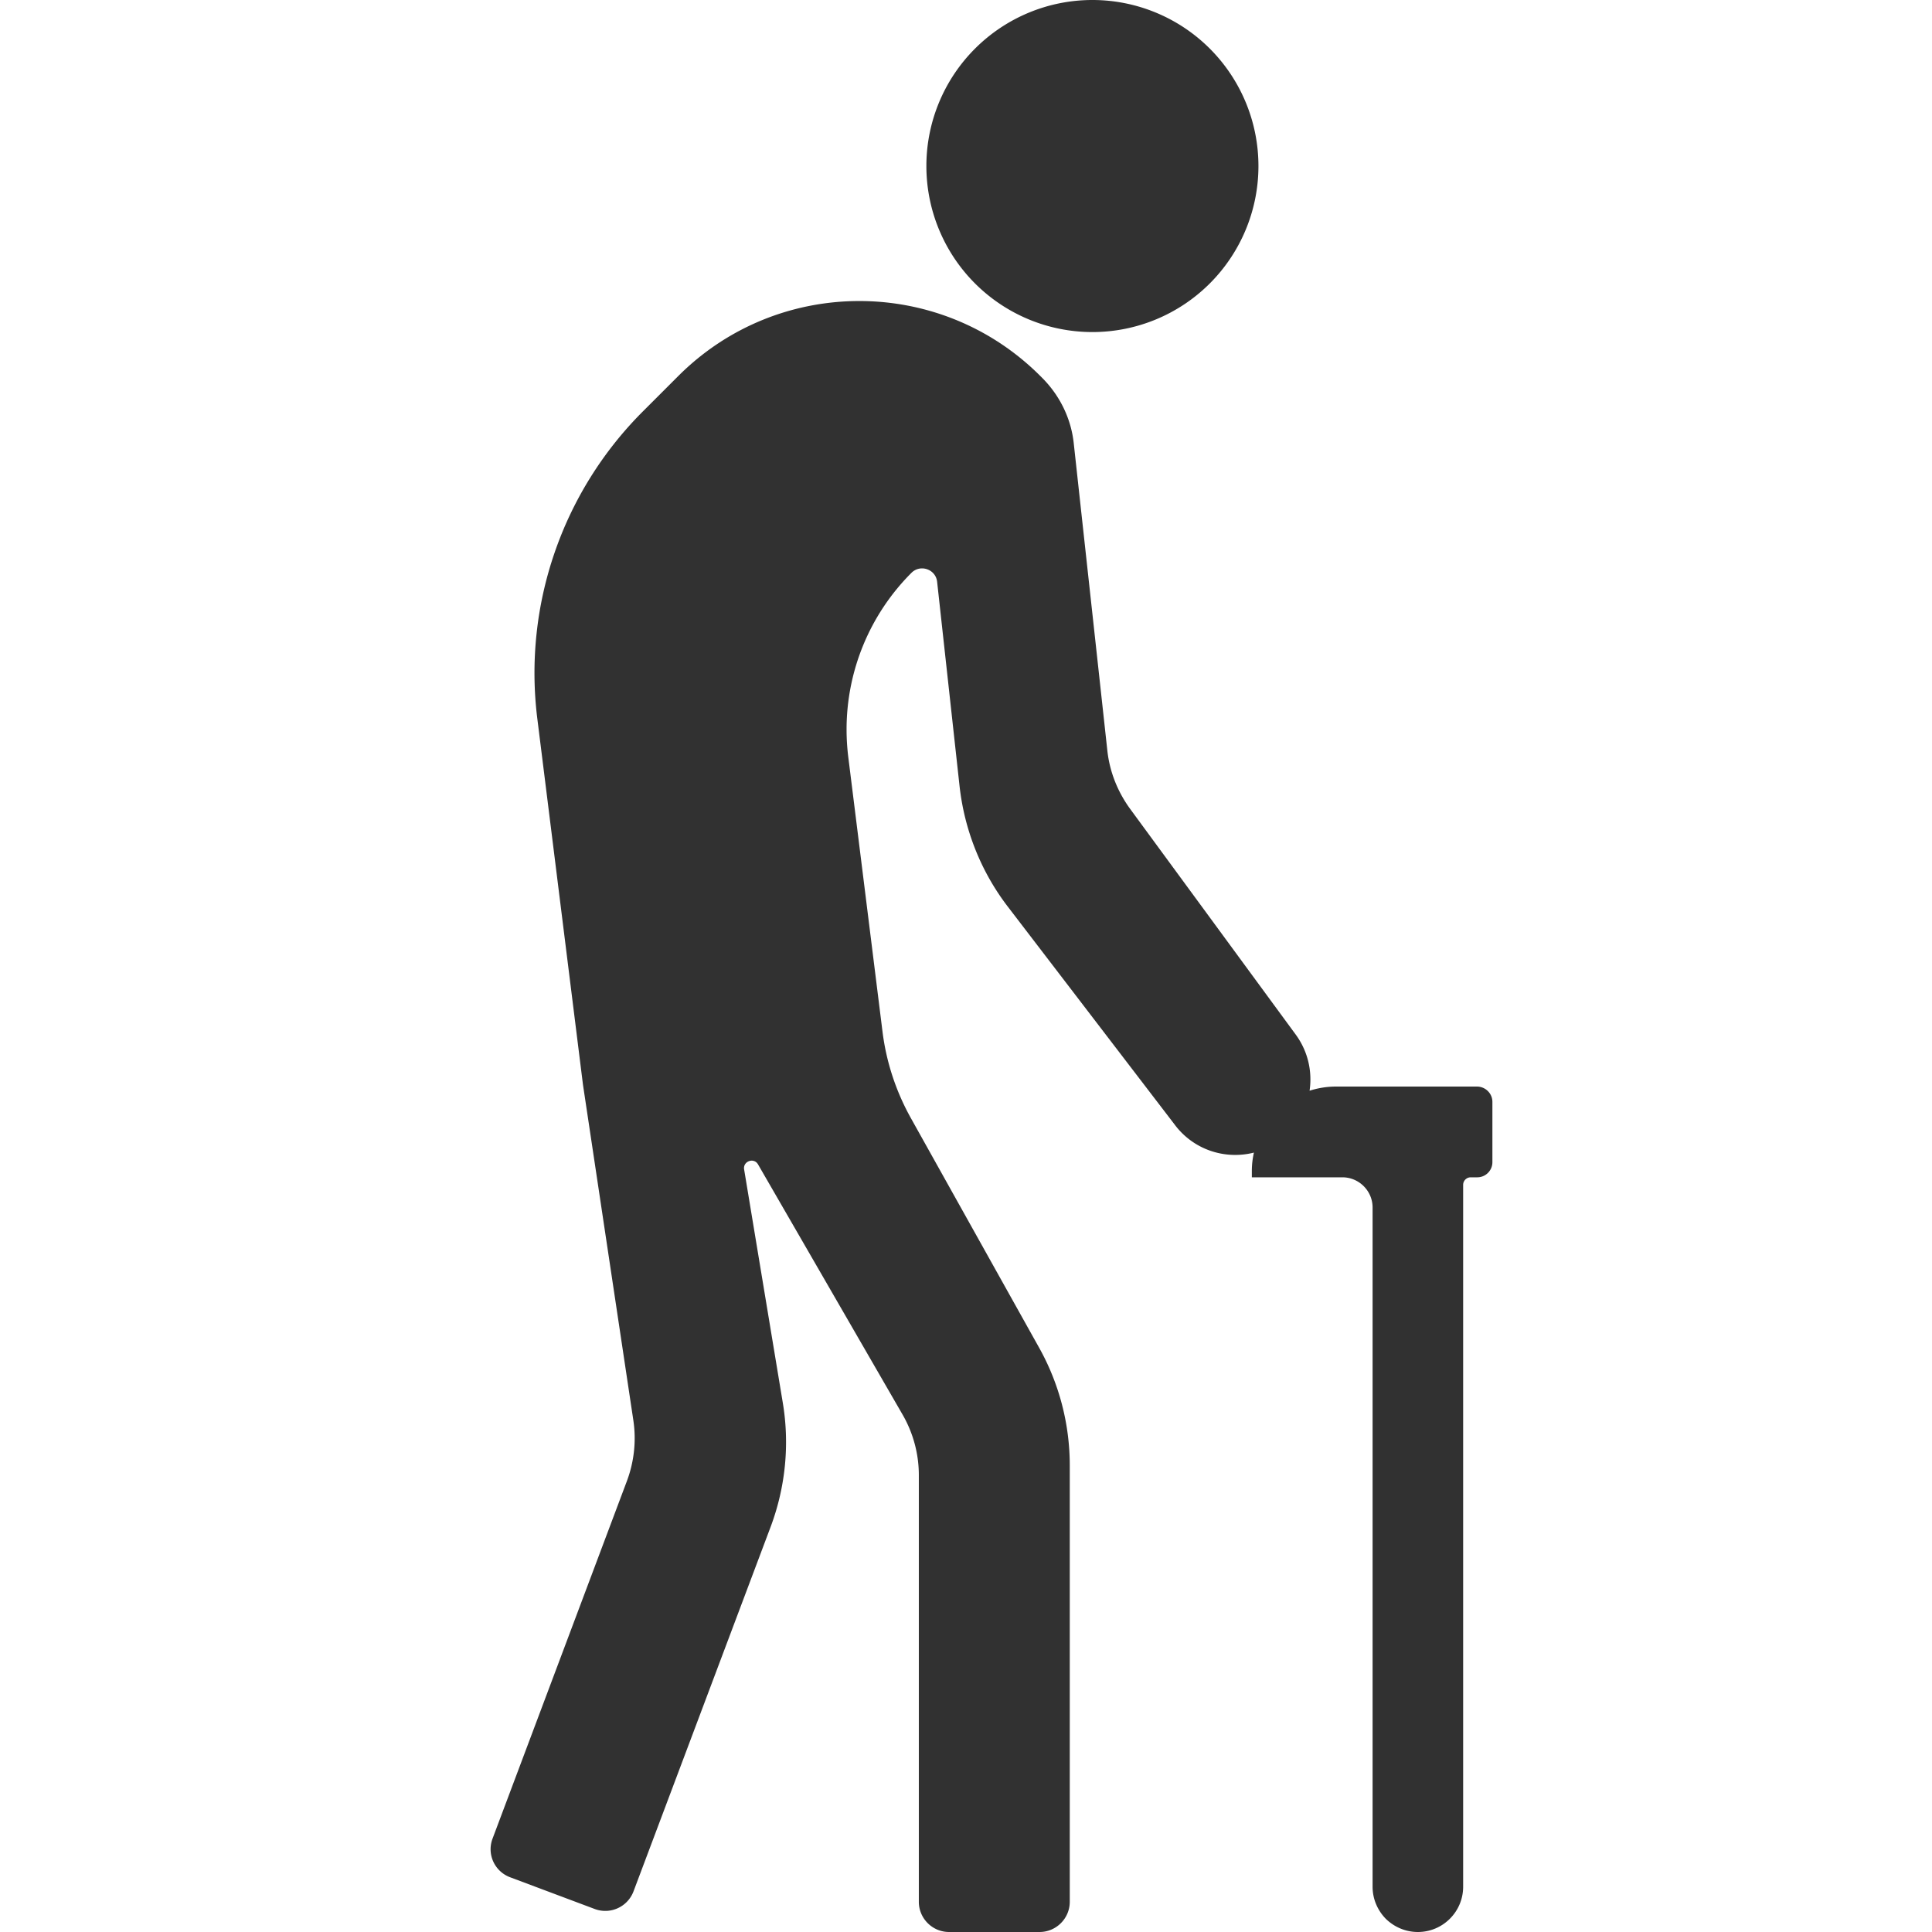 <?xml version="1.0" standalone="no"?><!DOCTYPE svg PUBLIC "-//W3C//DTD SVG 1.1//EN" "http://www.w3.org/Graphics/SVG/1.1/DTD/svg11.dtd"><svg t="1700967889020" class="icon" viewBox="0 0 1024 1024" version="1.1" xmlns="http://www.w3.org/2000/svg" p-id="2884" xmlns:xlink="http://www.w3.org/1999/xlink" width="200" height="200"><path d="M579 88m-88 0a88 88 0 1 0 176 0 88 88 0 1 0-176 0Z" p-id="2885" fill="#313131"></path><path d="M791 584v32c0 4.4-3.6 8-8 8h-3.5c-2.2 0-4 1.8-4 4v372c0 13.3-10.8 24-24 24-6.6 0-12.6-2.7-17-7-4.3-4.4-7-10.4-7-17V640c0-8.8-7.2-16-16-16h-48v-3.4c0-3.3 0.4-6.6 1.1-9.7-15.4 3.9-32.2-1.5-42.2-15.1l-88.2-115.2c-14.2-18.5-23-40.6-25.6-63.8l-11.9-108.4c-0.7-6.7-8.9-9.5-13.6-4.8a117.34 117.34 0 0 0-34.4 83c0 4.8 0.3 9.7 0.9 14.6l18.1 145.2c2 16.4 7.2 32.2 15.3 46.6l67.7 121.2c10.7 19.1 16.3 40.6 16.3 62.5V1008c0 8.8-7.2 16-16 16h-48c-8.8 0-16-7.2-16-16V781.8c0-11.2-3-22.3-8.6-32l-76.6-132.6c-2.2-3.9-8.1-1.7-7.4 2.6l20.5 123.7c3.7 22.2 1.4 44.9-6.5 65.9l-72.6 193c-3.1 8.3-12.3 12.5-20.6 9.4L270.4 995c-8.3-3.1-12.5-12.3-9.3-20.6l71.2-189.5c3.8-10.2 5-21.2 3.4-32L309 575l-24.2-194c-7.5-60 13.1-120.1 55.9-162.9l18.8-18.8c53-53 138.9-53 191.9 0l0.9 0.9c9.5 9.5 15.4 21.7 16.8 34.7 4.3 39.4 13.8 126 17.8 162.8 1.2 11.2 5.4 21.8 12 30.9l87.9 119.8c6.5 8.9 8.8 19.6 7.3 29.7 4.4-1.4 9.1-2.2 14-2.2H783c4.4 0.1 8 3.7 8 8.1z" p-id="2886" fill="#313131"></path></svg>